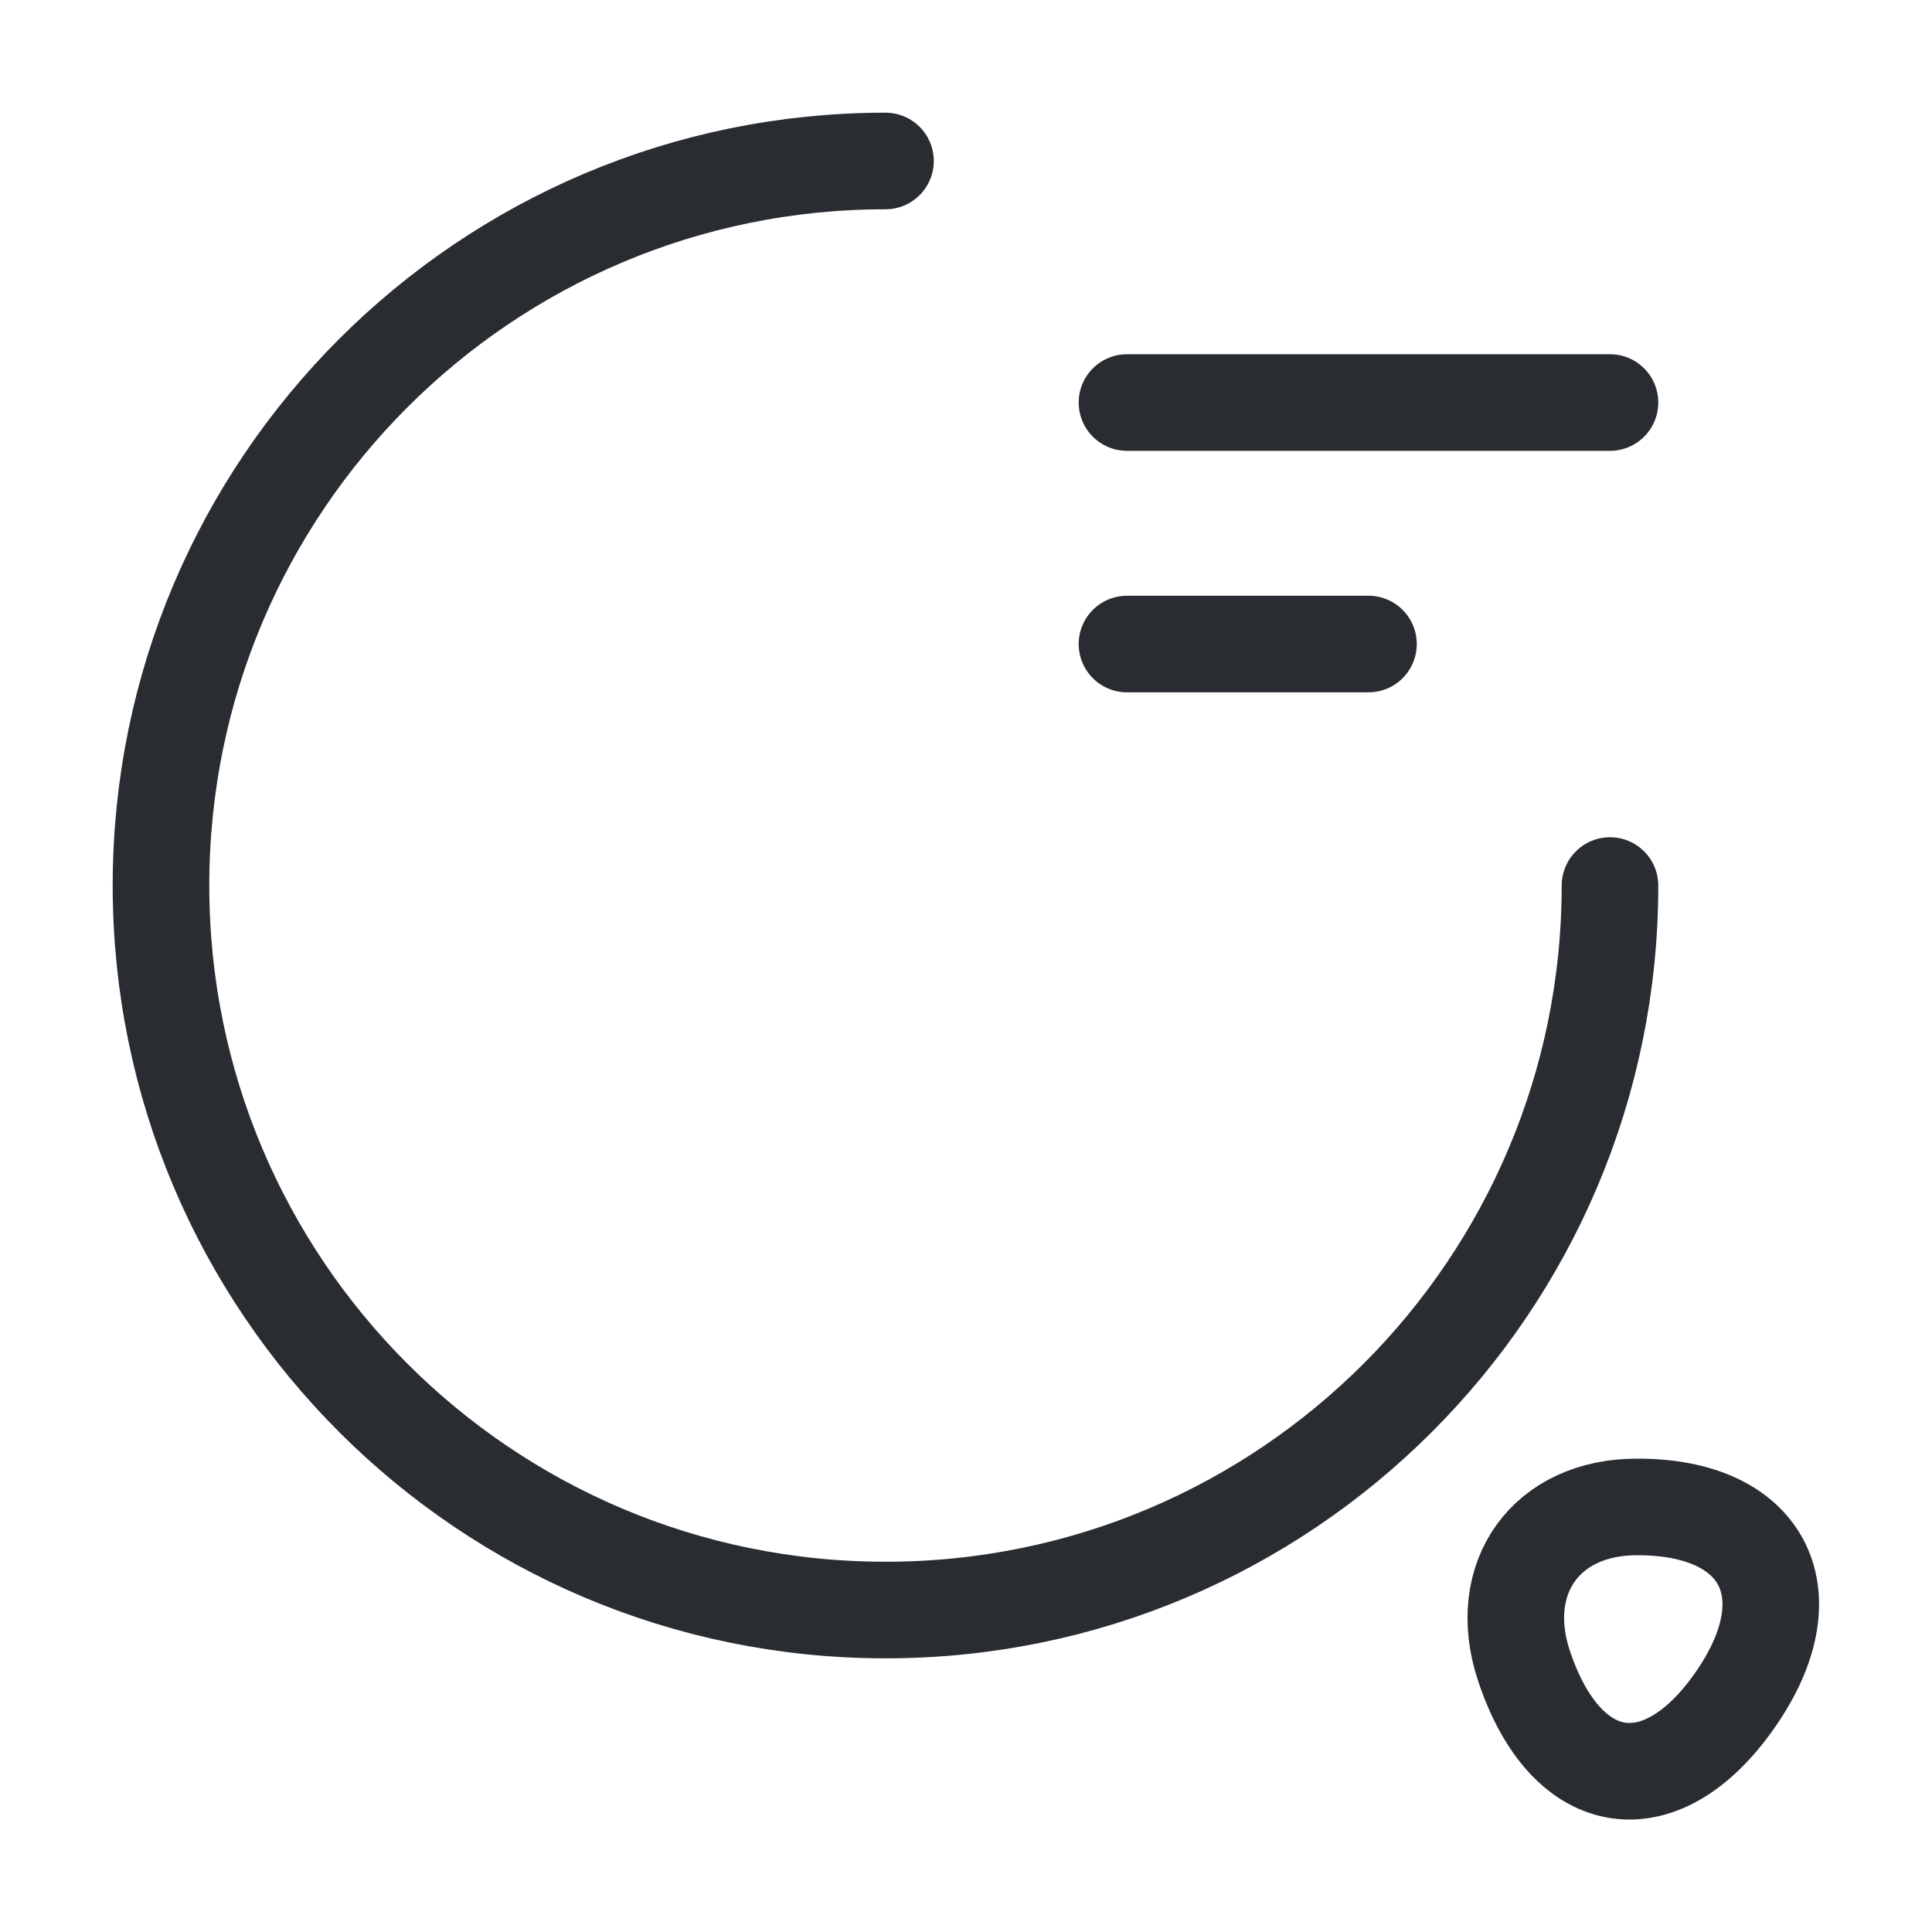 <svg width="40" height="40" viewBox="0 0 40 40" fill="none" xmlns="http://www.w3.org/2000/svg">
<path d="M33.333 18.334C33.333 26.617 26.616 33.334 18.333 33.334C10.05 33.334 3.333 26.617 3.333 18.334C3.333 10.05 10.05 3.333 18.333 3.333" stroke="#292D32" stroke-width="2" stroke-linecap="round" stroke-linejoin="round"/>
<path d="M31.55 34.483C32.433 37.15 34.45 37.416 36 35.083C37.417 32.95 36.483 31.2 33.917 31.2C32.017 31.183 30.95 32.666 31.55 34.483Z" stroke="#292D32" stroke-width="2" stroke-linecap="round" stroke-linejoin="round"/>
<path d="M23.333 8.334H33.333" stroke="#292D32" stroke-width="2" stroke-linecap="round" stroke-linejoin="round"/>
<path d="M23.333 13.334H28.333" stroke="#292D32" stroke-width="2" stroke-linecap="round" stroke-linejoin="round"/>
</svg>
